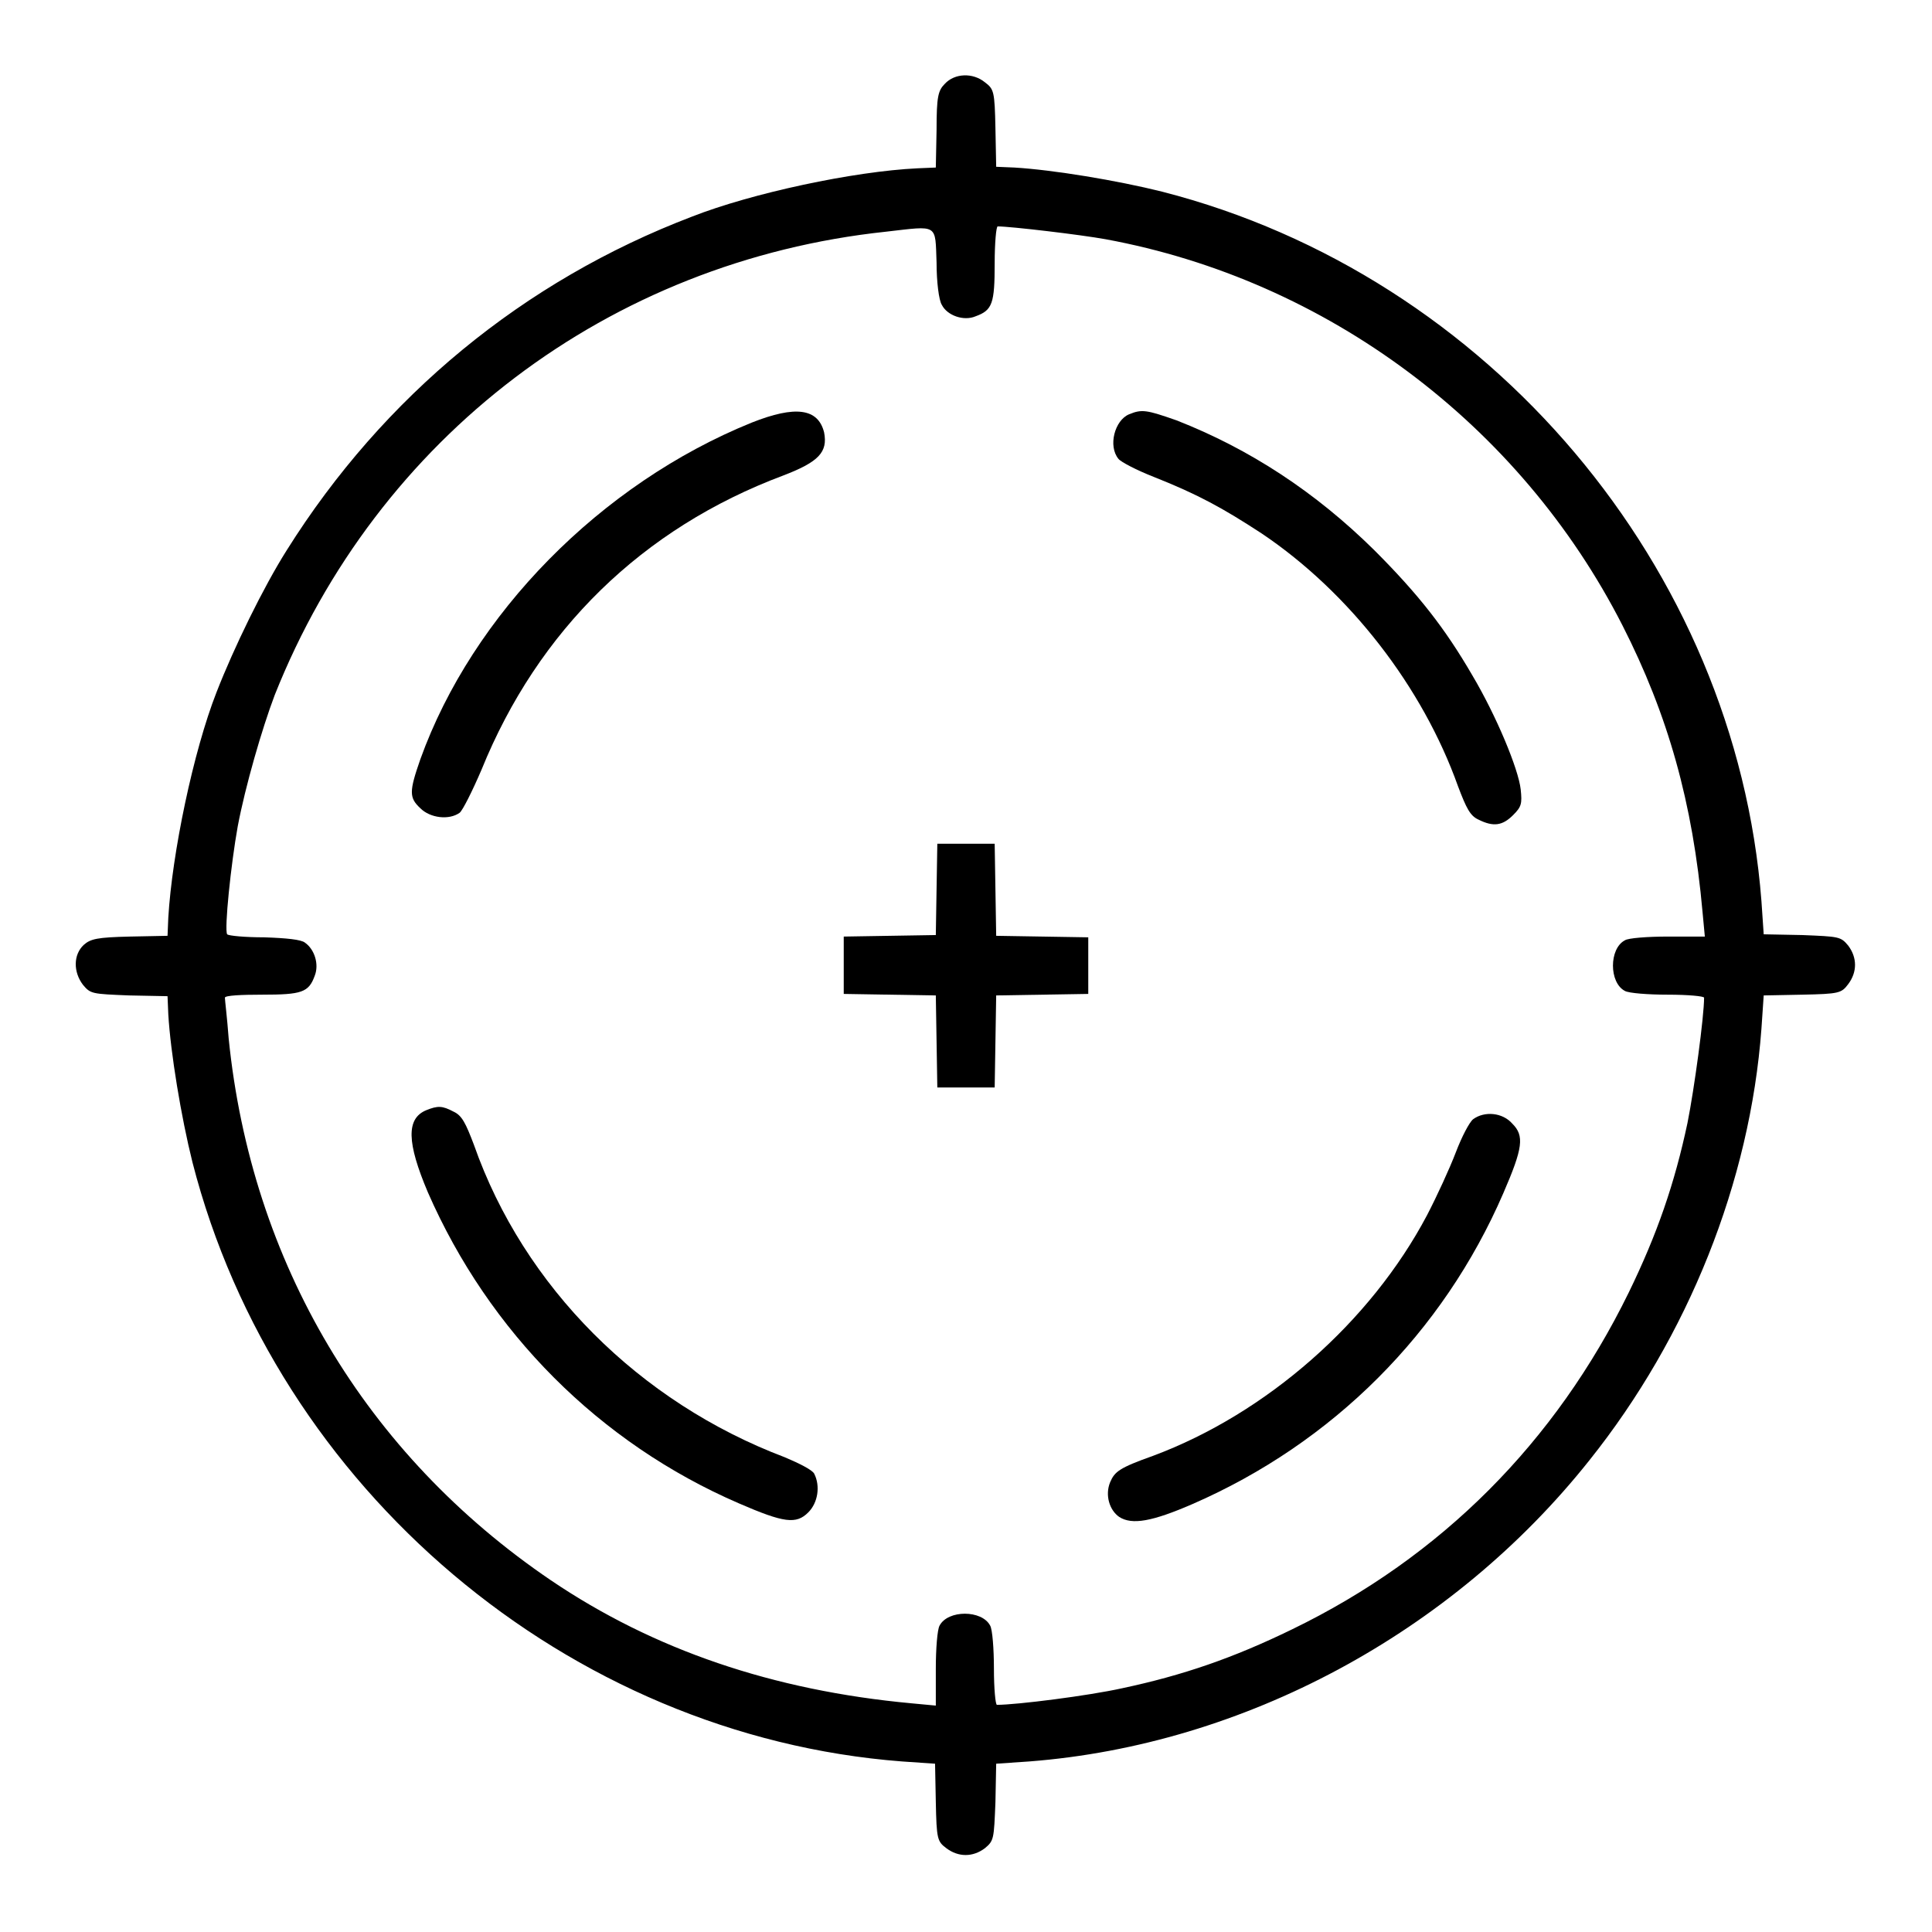 <?xml version="1.0" encoding="utf-8"?>
<!-- Svg Vector Icons : http://www.onlinewebfonts.com/icon -->
<!DOCTYPE svg PUBLIC "-//W3C//DTD SVG 1.1//EN" "http://www.w3.org/Graphics/SVG/1.1/DTD/svg11.dtd">
<svg version="1.1" xmlns="http://www.w3.org/2000/svg" xmlns:xlink="http://www.w3.org/1999/xlink" x="0px" y="0px" viewBox="0 0 256 256" enable-background="new 0 0 256 256" xml:space="preserve">
<g><g><g><path fill="#000000" d="M125.2,11.1c-0.9,0.9-1.1,1.7-1.1,6.1l-0.1,5l-2.4,0.1c-8.5,0.4-22,3.3-29.9,6.4c-22.3,8.5-40.9,23.8-53.7,44.2c-3.1,4.9-7,12.9-9.3,18.8c-3.1,7.9-5.9,21.4-6.4,29.9l-0.1,2.4l-5,0.1c-4.3,0.1-5.2,0.3-6.1,1.1c-1.4,1.3-1.4,3.6-0.1,5.3c1,1.2,1.2,1.2,6.1,1.4l5.1,0.1l0.1,2.4c0.3,5.1,1.7,13.6,3.2,19.6c11.1,43.3,49.8,76,94,79.4l4.4,0.3l0.1,5.1c0.1,4.9,0.2,5.2,1.4,6.1c1.6,1.2,3.5,1.2,5.1,0c1.2-1,1.2-1.2,1.4-6.1l0.1-5.1l4.4-0.3c28.4-2.2,56-17,74.2-39.9c13.1-16.4,21.3-36.9,22.8-57.2l0.3-4.4l5.1-0.1c4.9-0.1,5.2-0.2,6.1-1.4c1.2-1.6,1.2-3.5,0-5.1c-1-1.2-1.2-1.2-6.1-1.4l-5.1-0.1l-0.3-4.4c-3.4-44.2-36.1-82.9-79.4-94c-6-1.5-14.5-2.9-19.6-3.2l-2.4-0.1l-0.1-5.1c-0.1-4.9-0.2-5.2-1.4-6.1C128.9,9.6,126.5,9.7,125.2,11.1z M124.1,34.8c0,2.5,0.3,5,0.7,5.6c0.7,1.4,2.9,2.2,4.5,1.5c2.2-0.8,2.5-1.7,2.5-7c0-2.7,0.2-4.9,0.4-4.9c1.7,0,11,1.1,14.3,1.7c29.3,5.4,54.9,24.5,68.5,51.2c6,11.8,9.3,23.4,10.6,38l0.3,3.2h-4.9c-2.7,0-5.3,0.2-5.7,0.5c-2.1,1.1-2.1,5.6,0,6.7c0.5,0.3,3.1,0.5,5.7,0.5c2.7,0,4.8,0.2,4.8,0.4c0,2.5-1.3,12.1-2.2,16.6c-1.7,8-4,14.7-7.8,22.5c-9.7,19.8-24.8,35-44.6,44.6c-7.8,3.8-14.5,6.1-22.5,7.8c-4.5,1-14,2.2-16.6,2.2c-0.2,0-0.4-2.2-0.4-4.8c0-2.6-0.2-5.2-0.5-5.7c-1.1-2.1-5.6-2.1-6.7,0c-0.3,0.5-0.5,3.1-0.5,5.7v4.9l-3.2-0.3c-18.4-1.7-34.2-7.1-47.8-16.3c-24.6-16.7-39.7-42.1-42.7-71.8c-0.2-2.7-0.5-5.1-0.5-5.4s2.2-0.4,4.9-0.4c5.3,0,6.2-0.3,7-2.5c0.6-1.5,0-3.5-1.3-4.4c-0.5-0.4-2.4-0.6-5.4-0.7c-2.5,0-4.7-0.2-4.9-0.4c-0.4-0.6,0.5-9.3,1.4-14.3c1-5.3,3.2-12.9,4.9-17.4c13.6-34.2,44.3-57.5,81-61.4C124.4,29.9,123.9,29.6,124.1,34.8z"/><path fill="#000000" d="M99.6,56c-20,8.1-37,25.4-43.9,44.6c-1.5,4.3-1.5,5.1,0,6.5c1.3,1.3,3.8,1.6,5.2,0.6c0.4-0.3,1.7-2.9,2.9-5.7C71.3,83.5,85.1,70,103.8,63c4.7-1.8,5.9-3.1,5.4-5.7C108.4,54.1,105.4,53.7,99.6,56z"/><path fill="#000000" d="M149.6,54.9c-1.9,0.8-2.8,4.2-1.4,5.9c0.3,0.4,2.4,1.5,4.7,2.4c5.8,2.3,9.1,4.1,14.3,7.5c11.6,7.8,21.3,20.3,26,33.5c1.1,2.9,1.6,3.9,2.7,4.4c2,1,3.2,0.8,4.6-0.6c1.1-1.1,1.2-1.5,1-3.4c-0.3-2.7-3.2-9.7-6.4-15.1c-3.6-6.2-7.1-10.7-13-16.6c-7.8-7.7-16.5-13.4-26.2-17.2C151.9,54.3,151.3,54.2,149.6,54.9z"/><path fill="#000000" d="M124.1,117.8l-0.1,6.1l-6.1,0.1l-6.1,0.1v3.8v3.8l6.1,0.1l6.1,0.1l0.1,6.1l0.1,6.1h3.8h3.8l0.1-6.1l0.1-6.1l6.1-0.1l6.1-0.1V128v-3.8l-6.1-0.1l-6.1-0.1l-0.1-6.1l-0.1-6.1H128h-3.8L124.1,117.8z"/><path fill="#000000" d="M56.5,147.1c-2.7,1.1-2.6,4.3,0.2,10.9c8.1,18.5,22.7,33.2,41.2,41.2c6,2.6,7.6,2.8,9.2,1.2c1.3-1.3,1.6-3.5,0.8-5.1c-0.2-0.5-2-1.4-3.9-2.2c-19.3-7.3-34.6-22.6-41.2-41.4c-1.1-2.9-1.6-3.9-2.7-4.4C58.6,146.5,58,146.5,56.5,147.1z"/><path fill="#000000" d="M195.2,148.3c-0.5,0.4-1.5,2.3-2.3,4.4c-0.8,2.1-2.5,5.8-3.8,8.3c-7.5,14.2-21.3,26.3-36.3,31.9c-4.5,1.6-5.1,2.1-5.7,3.5c-0.7,1.7-0.1,3.7,1.2,4.6c1.7,1.1,4.4,0.6,9.7-1.7c18.6-8.1,33.2-22.7,41.2-41.2c2.6-6,2.8-7.6,1.2-9.2C199.1,147.4,196.7,147.2,195.2,148.3z"/></g></g></g>
</svg>